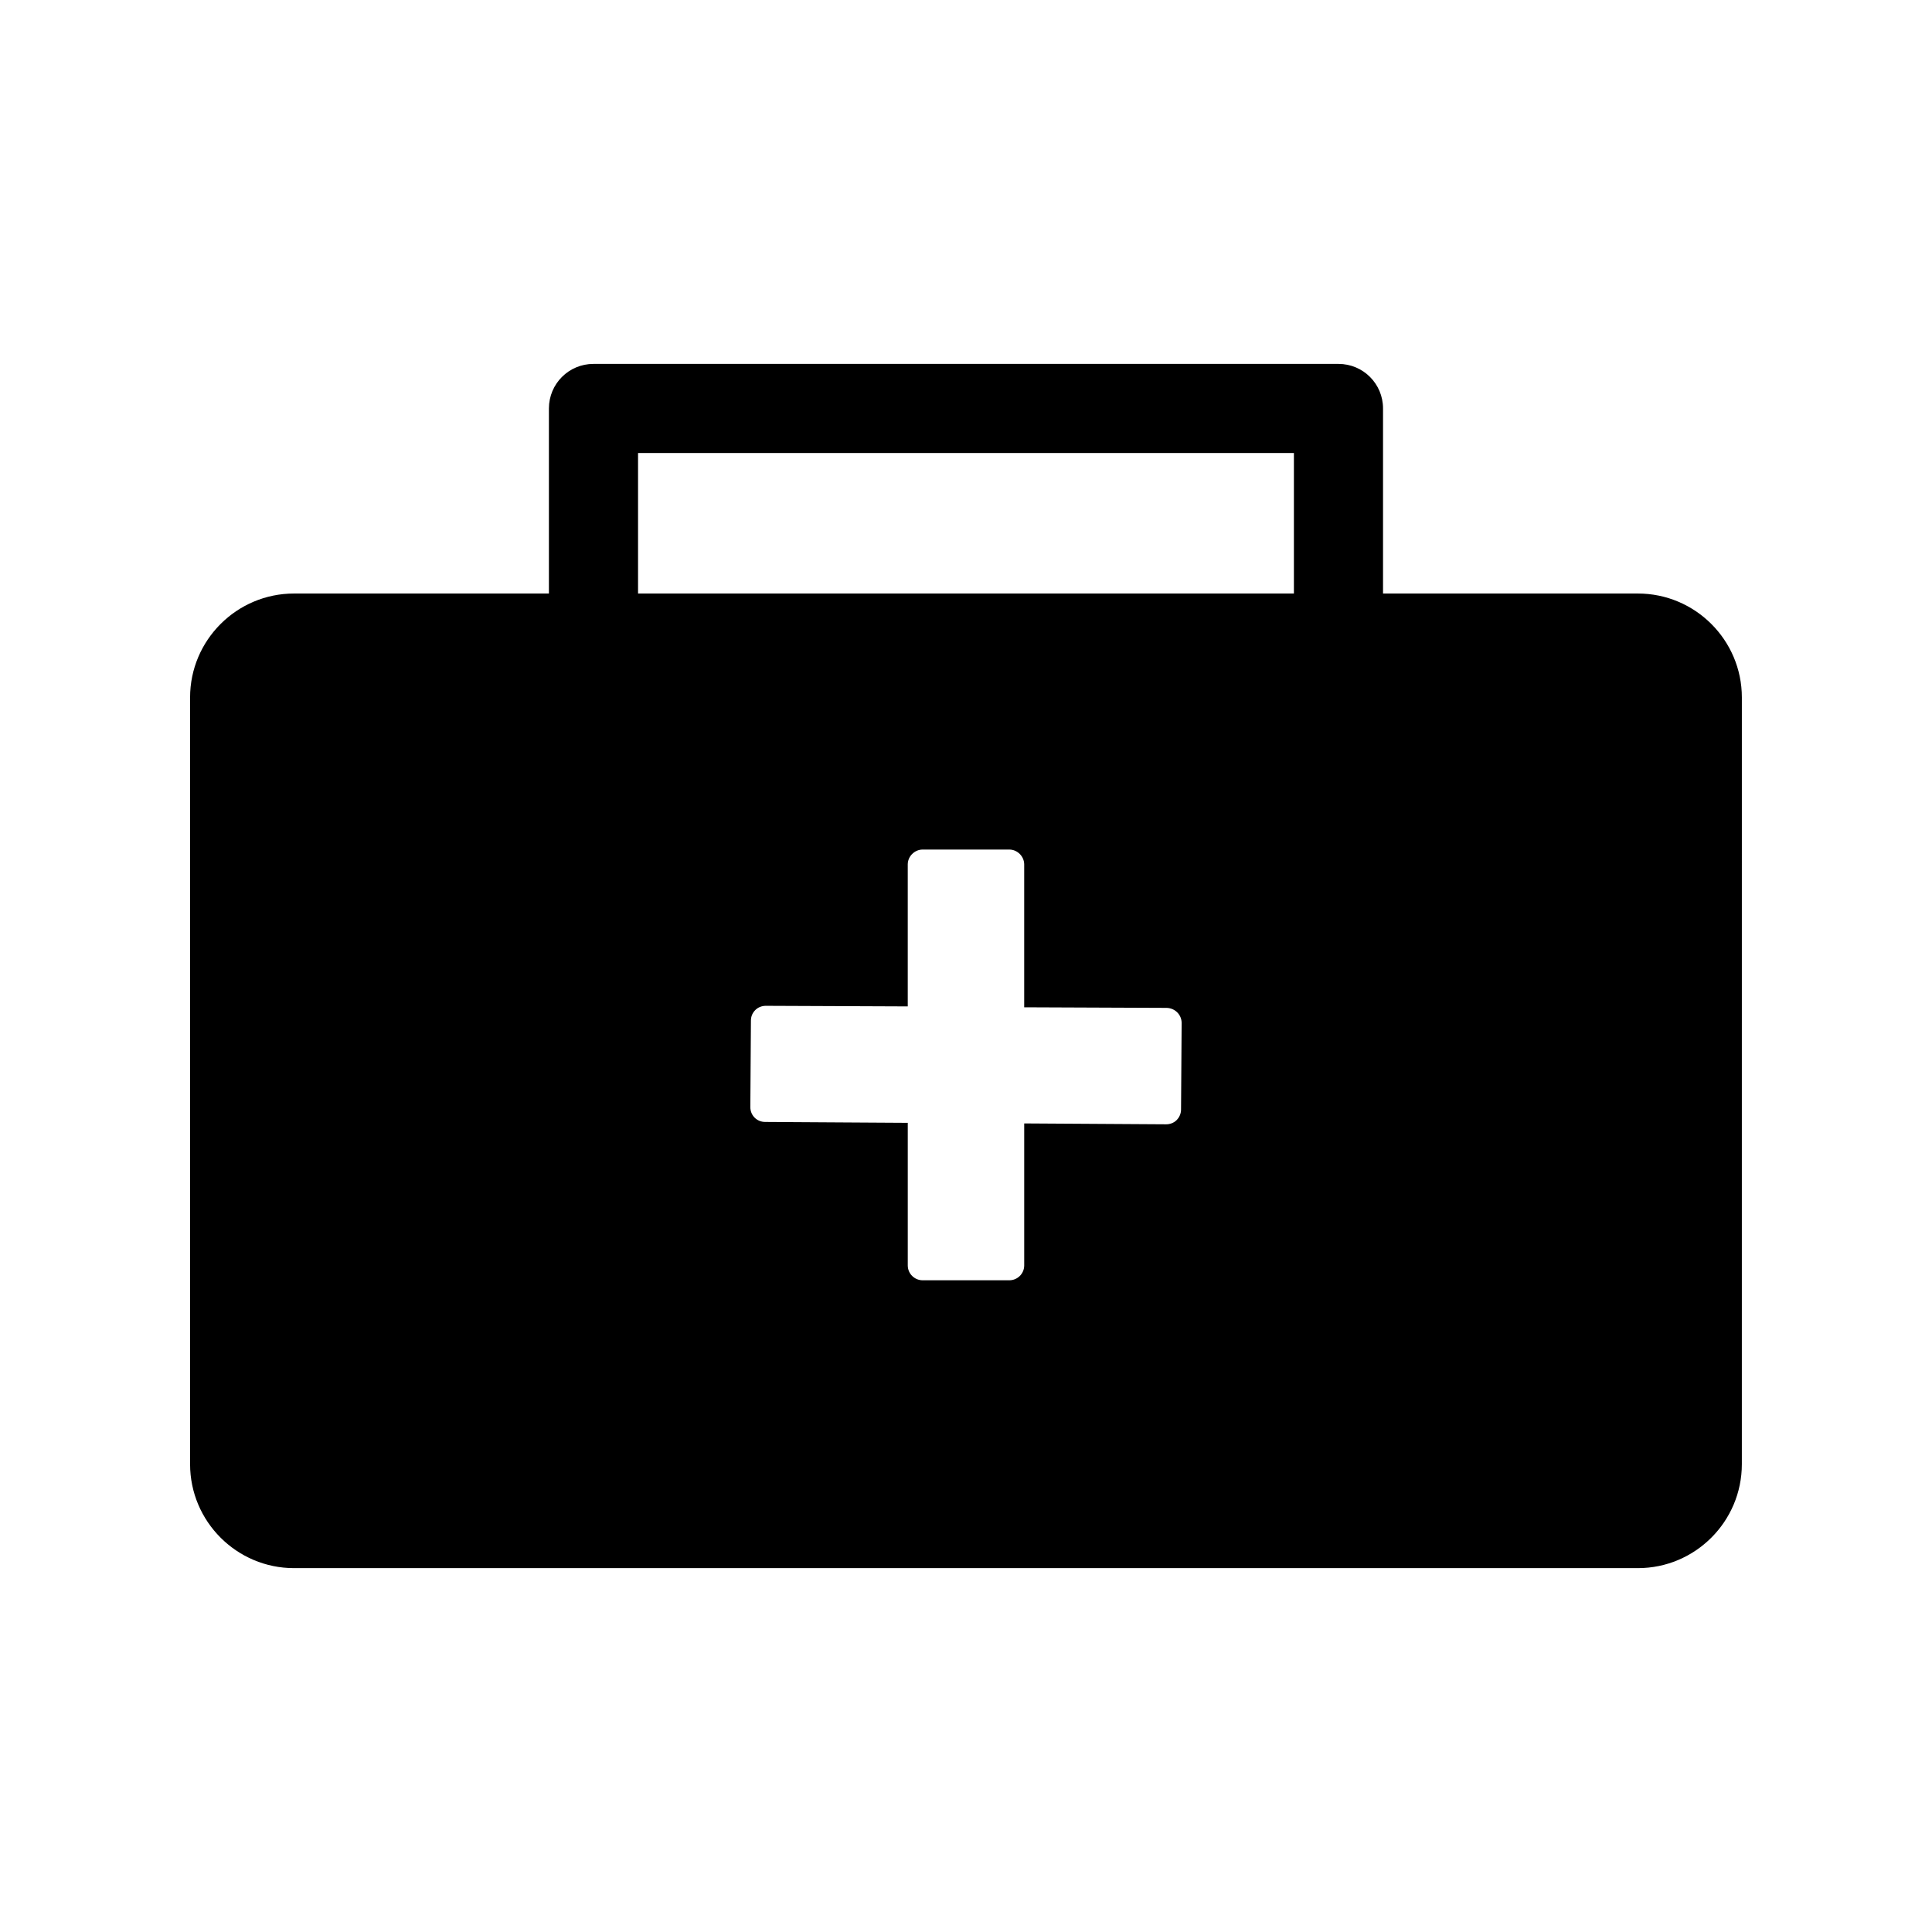 <?xml version="1.0" encoding="UTF-8"?>
<!-- Uploaded to: ICON Repo, www.svgrepo.com, Generator: ICON Repo Mixer Tools -->
<svg fill="#000000" width="800px" height="800px" version="1.1" viewBox="144 144 512 512" xmlns="http://www.w3.org/2000/svg">
 <path d="m578.06 301.29h-67.543v-49.043c0-6.535-5.273-11.809-11.809-11.809h-197.43c-6.535 0-11.809 5.273-11.809 11.809v49.043h-67.543c-15.191 0-27.551 12.359-27.551 27.551v203.18c0 15.191 12.359 27.551 27.551 27.551h356.13c15.191 0 27.551-12.359 27.551-27.551l0.004-203.18c0-15.195-12.359-27.551-27.555-27.551zm-121.07 136.73c0 1.023-0.395 2.047-1.18 2.832-0.707 0.707-1.73 1.102-2.754 1.102l-37.629-0.234v37.629c0 2.203-1.801 3.938-3.938 3.938h-22.984c-2.133 0-3.938-1.73-3.938-3.938v-37.785l-37.785-0.234c-2.203 0-3.938-1.73-3.938-3.938l0.156-22.906c0-1.102 0.395-2.047 1.18-2.832 0.707-0.707 1.73-1.102 2.754-1.102l37.629 0.156v-37.629c0-2.125 1.801-3.938 3.938-3.938h22.984c2.133 0 3.938 1.812 3.938 3.938v37.863l37.785 0.156c2.203 0.078 3.938 1.812 3.938 4.016zm-143.9-173.97h173.81v37.234l-173.81 0.004z"/>
</svg>